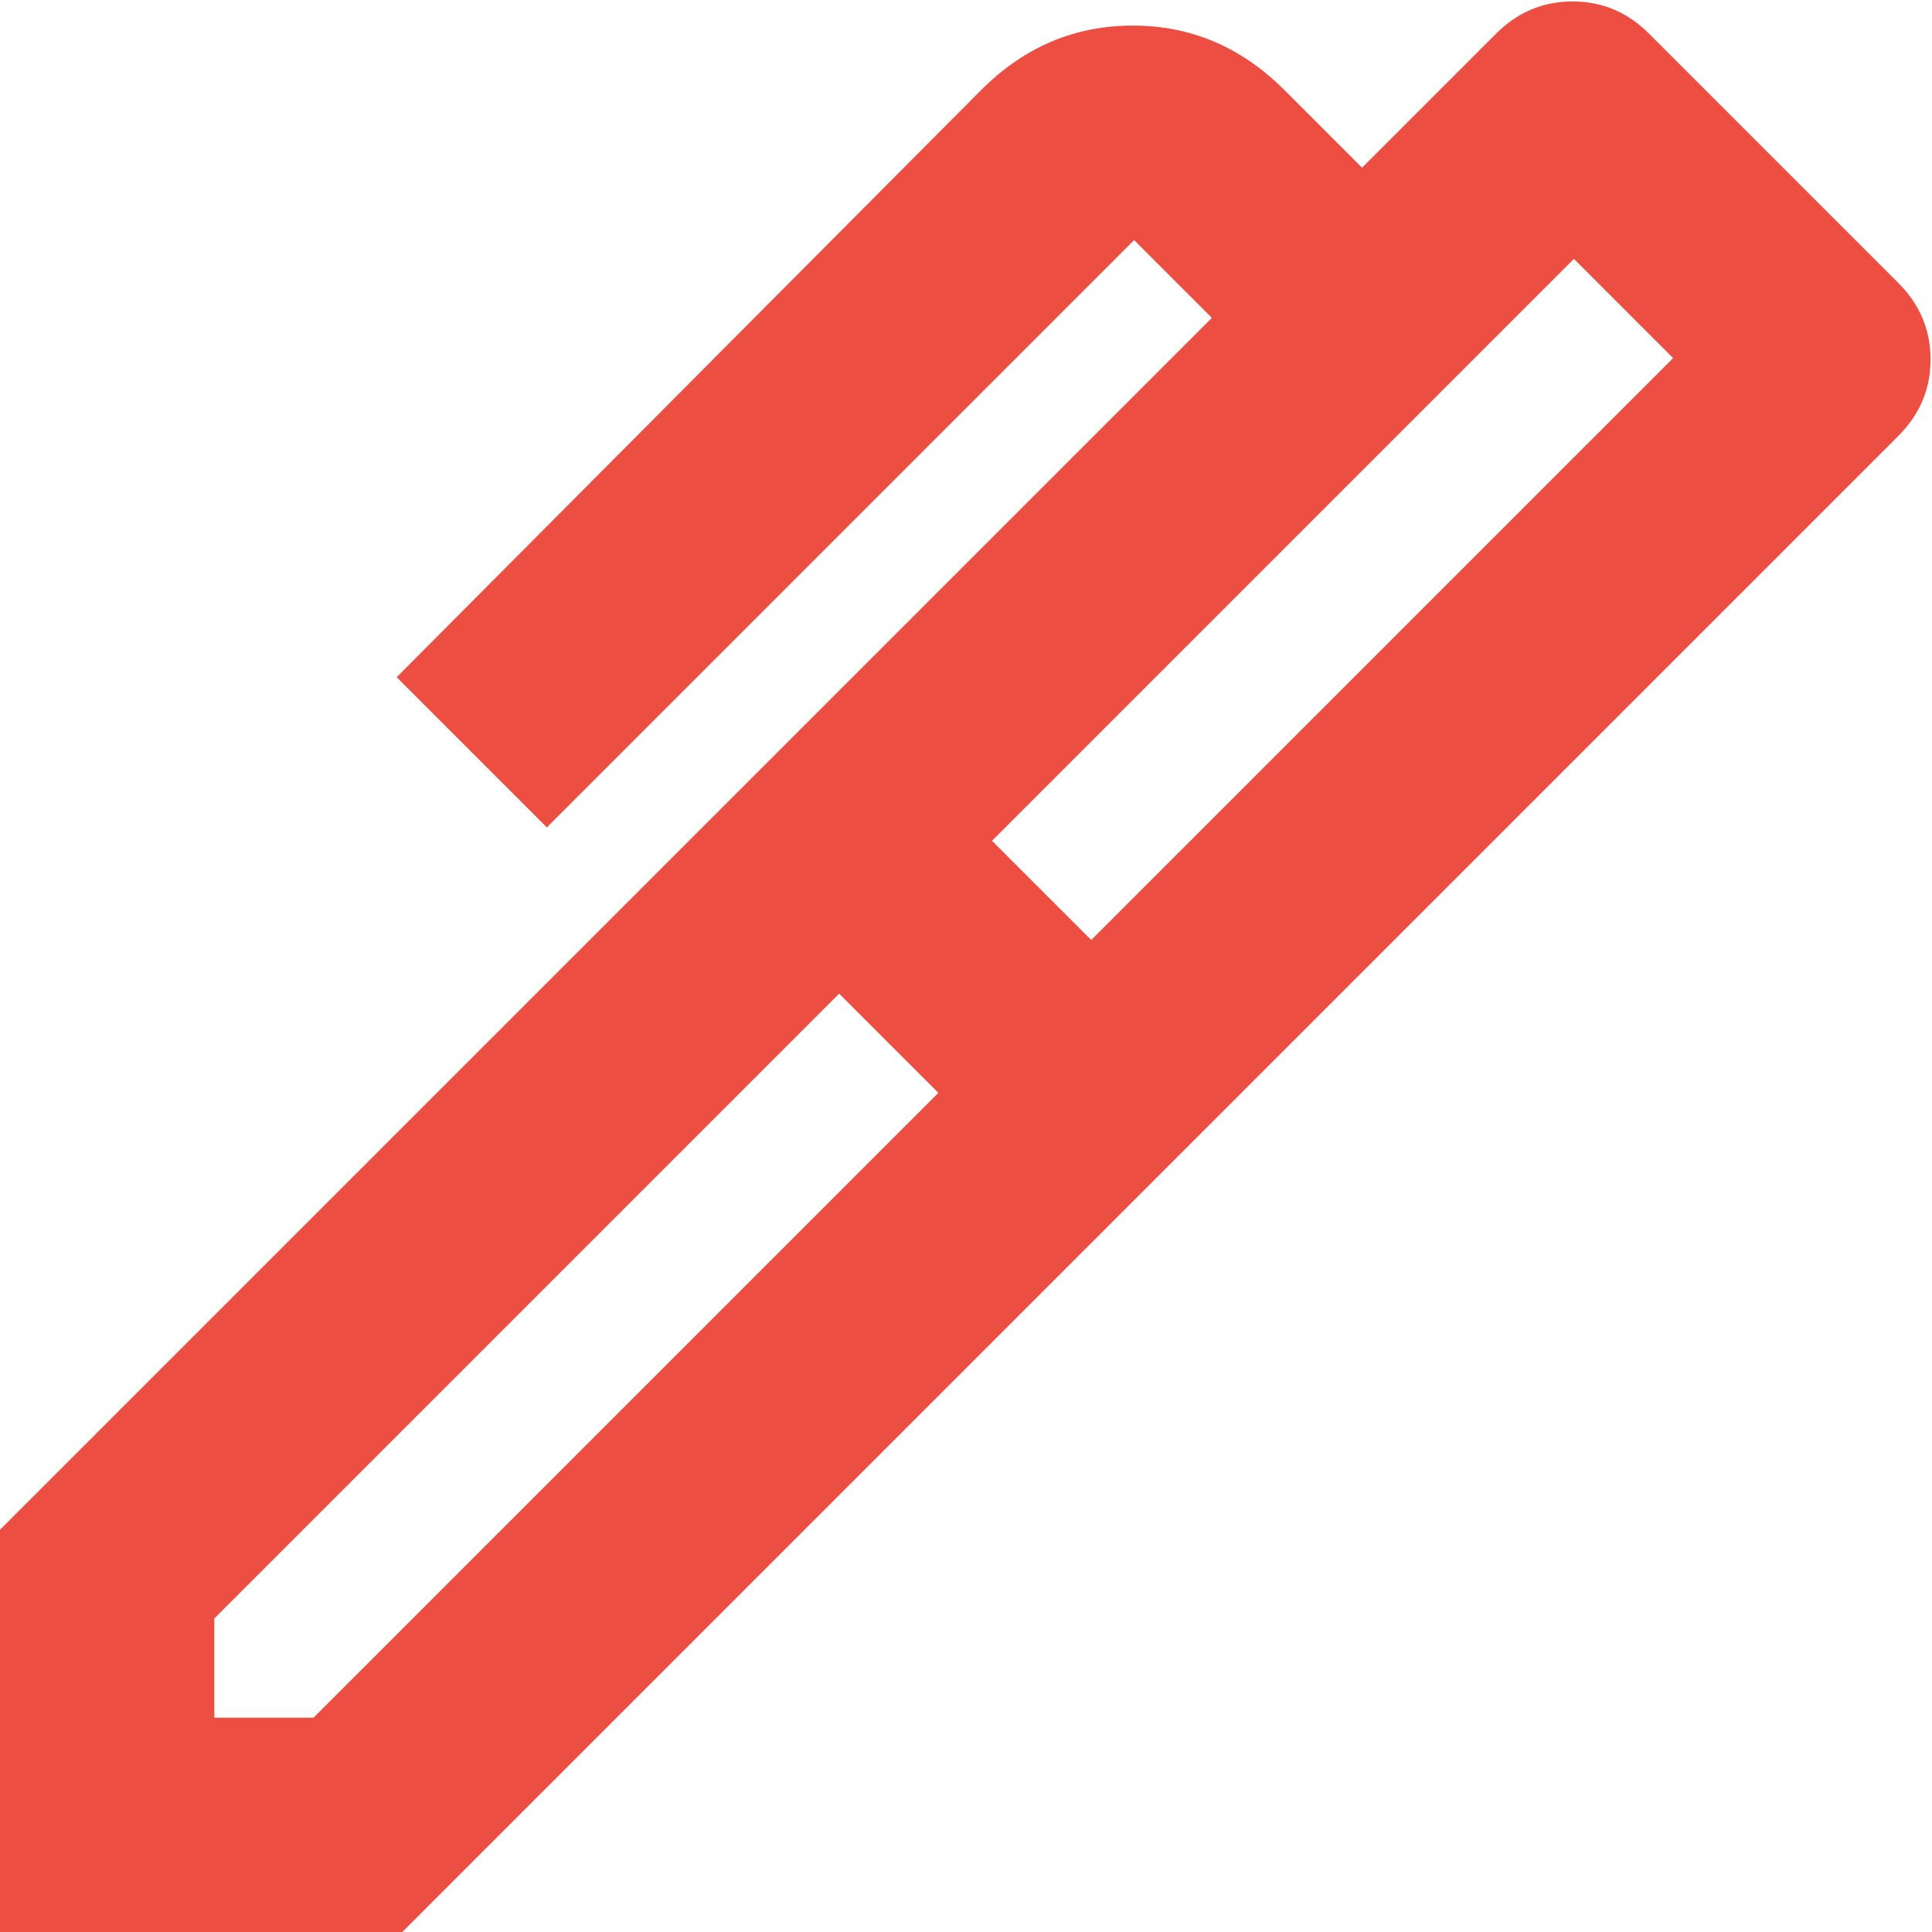 <?xml version="1.0" encoding="UTF-8" standalone="no"?>
<!DOCTYPE svg PUBLIC "-//W3C//DTD SVG 1.1//EN" "http://www.w3.org/Graphics/SVG/1.1/DTD/svg11.dtd">
<svg width="100%" height="100%" viewBox="0 0 250 250" version="1.1" xmlns="http://www.w3.org/2000/svg" xmlns:xlink="http://www.w3.org/1999/xlink" xml:space="preserve" xmlns:serif="http://www.serif.com/" style="fill-rule:evenodd;clip-rule:evenodd;stroke-linejoin:round;stroke-miterlimit:2;">
    <g transform="matrix(1,0,0,1,-3,-3)">
        <g transform="matrix(0.347,0,0,0.347,-38.667,294.667)">
            <path d="M490,-527L527,-490L744,-707L707,-744L490,-527ZM200,-200L237,-200L470,-433L433,-470L200,-237L200,-200ZM555,-405L405,-555L572,-722L543,-751L324,-532L268,-588L486,-807C502,-823 520.833,-831 542.5,-831C564.167,-831 583,-823 599,-807L628,-778L678,-828C686,-836 695.5,-840 706.5,-840C717.5,-840 727,-836 735,-828L828,-735C836,-727 840,-717.5 840,-706.5C840,-695.5 836,-686 828,-678L555,-405ZM270,-120L120,-120L120,-270L405,-555L555,-405L270,-120Z" style="fill:rgb(236,78,66);fill-rule:nonzero;"/>
        </g>
    </g>
</svg>

